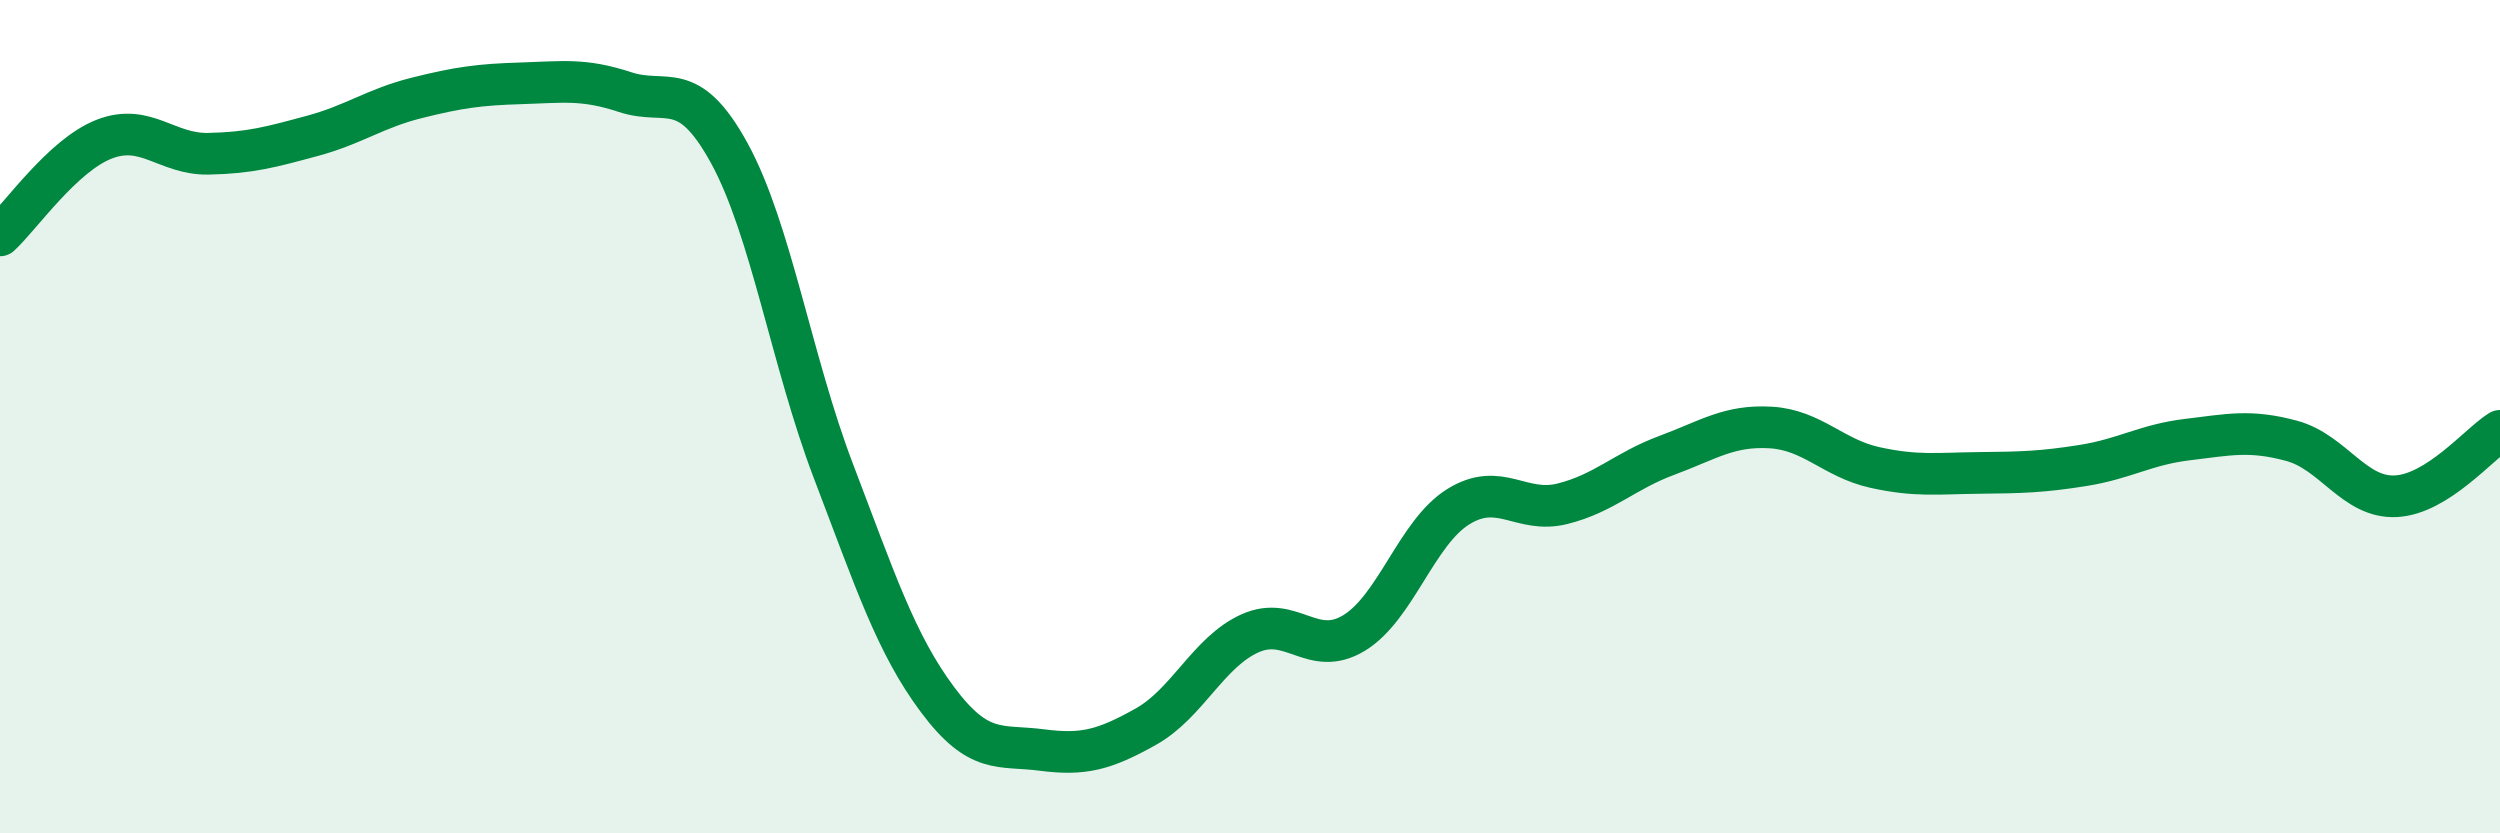
    <svg width="60" height="20" viewBox="0 0 60 20" xmlns="http://www.w3.org/2000/svg">
      <path
        d="M 0,5.65 C 0.5,5.19 1.5,3.73 2.5,3.34 C 3.5,2.95 4,3.71 5,3.69 C 6,3.67 6.5,3.53 7.5,3.26 C 8.5,2.99 9,2.6 10,2.35 C 11,2.1 11.5,2.03 12.5,2 C 13.5,1.97 14,1.88 15,2.21 C 16,2.54 16.5,1.85 17.5,3.67 C 18.5,5.49 19,8.68 20,11.3 C 21,13.92 21.5,15.45 22.5,16.79 C 23.5,18.13 24,17.87 25,18 C 26,18.13 26.5,18 27.5,17.44 C 28.5,16.88 29,15.65 30,15.2 C 31,14.75 31.5,15.8 32.5,15.19 C 33.5,14.58 34,12.78 35,12.16 C 36,11.54 36.5,12.34 37.5,12.09 C 38.5,11.84 39,11.3 40,10.93 C 41,10.56 41.5,10.2 42.5,10.26 C 43.5,10.32 44,11 45,11.22 C 46,11.44 46.5,11.36 47.5,11.35 C 48.5,11.34 49,11.33 50,11.17 C 51,11.01 51.5,10.67 52.5,10.55 C 53.5,10.43 54,10.31 55,10.58 C 56,10.85 56.5,11.96 57.5,11.91 C 58.5,11.86 59.5,10.65 60,10.34L60 20L0 20Z"
        fill="#008740"
        opacity="0.1"
        stroke-linecap="round"
        stroke-linejoin="round"
      />
      <path
        d="M 0,5.65 C 0.5,5.19 1.5,3.73 2.5,3.34 C 3.5,2.95 4,3.71 5,3.69 C 6,3.67 6.5,3.53 7.5,3.26 C 8.5,2.99 9,2.6 10,2.35 C 11,2.1 11.5,2.03 12.5,2 C 13.5,1.97 14,1.88 15,2.21 C 16,2.54 16.5,1.85 17.5,3.67 C 18.5,5.49 19,8.68 20,11.3 C 21,13.92 21.5,15.45 22.5,16.79 C 23.5,18.13 24,17.87 25,18 C 26,18.13 26.5,18 27.5,17.44 C 28.5,16.88 29,15.65 30,15.2 C 31,14.75 31.5,15.8 32.5,15.19 C 33.5,14.58 34,12.78 35,12.16 C 36,11.54 36.5,12.34 37.5,12.09 C 38.5,11.84 39,11.3 40,10.93 C 41,10.56 41.5,10.2 42.5,10.26 C 43.5,10.32 44,11 45,11.22 C 46,11.44 46.5,11.36 47.5,11.35 C 48.5,11.34 49,11.33 50,11.17 C 51,11.01 51.5,10.67 52.5,10.55 C 53.5,10.43 54,10.31 55,10.58 C 56,10.85 56.5,11.96 57.5,11.91 C 58.5,11.86 59.5,10.65 60,10.34"
        stroke="#008740"
        stroke-width="1"
        fill="none"
        stroke-linecap="round"
        stroke-linejoin="round"
      />
    </svg>
  